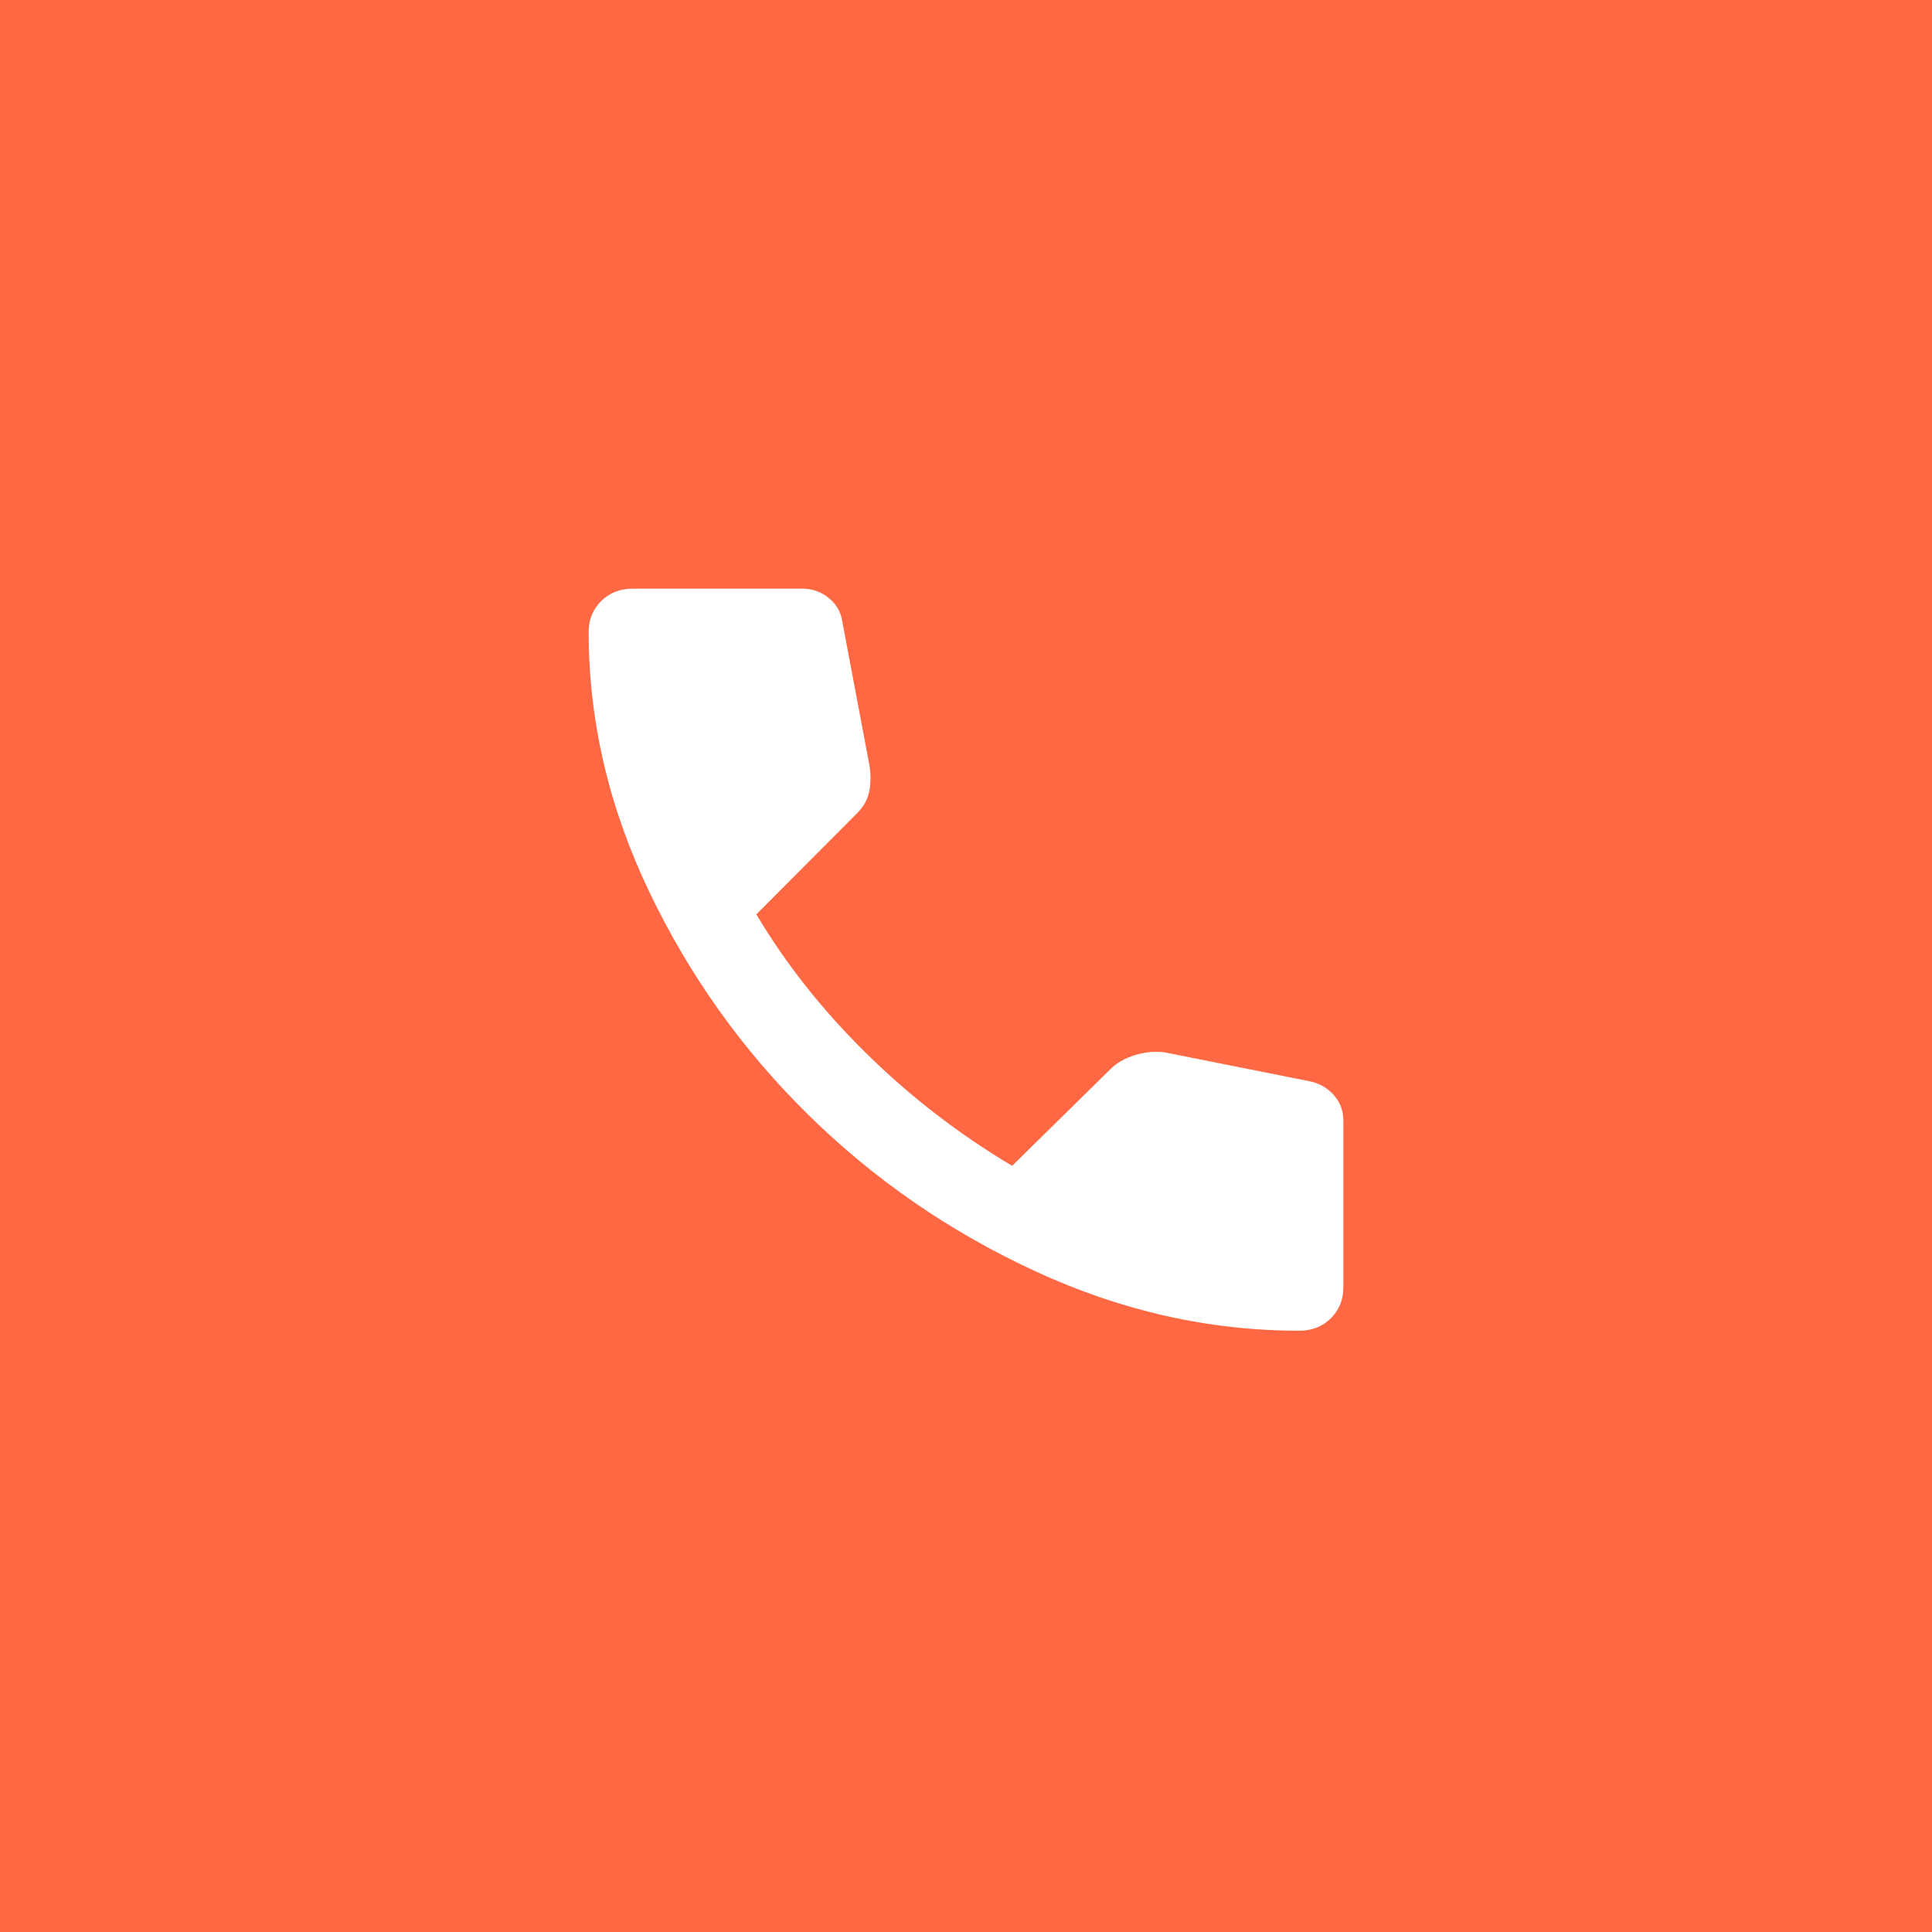 <svg width="128" height="128" viewBox="0 0 128 128" fill="none" xmlns="http://www.w3.org/2000/svg">
<rect width="128" height="128" fill="#FF6842"/>
<path d="M86.083 88.164C80.111 88.164 74.29 86.855 68.619 84.236C62.947 81.62 57.924 78.16 53.55 73.857C49.174 69.556 45.656 64.617 42.994 59.04C40.331 53.464 39 47.74 39 41.868C39 41.048 39.278 40.366 39.833 39.819C40.389 39.273 41.083 39 41.917 39H53.167C53.815 39 54.394 39.205 54.903 39.615C55.412 40.024 55.713 40.548 55.806 41.185L57.611 50.745C57.704 51.382 57.693 51.962 57.578 52.485C57.461 53.009 57.194 53.476 56.778 53.886L50.111 60.578C52.056 63.855 54.486 66.928 57.403 69.796C60.319 72.664 63.537 75.145 67.056 77.239L73.583 70.82C74 70.41 74.544 70.103 75.217 69.897C75.887 69.693 76.546 69.636 77.194 69.728L86.778 71.639C87.426 71.776 87.958 72.083 88.375 72.56C88.792 73.039 89 73.597 89 74.234V85.296C89 86.115 88.722 86.798 88.167 87.345C87.611 87.891 86.917 88.164 86.083 88.164Z" fill="white"/>
</svg>

